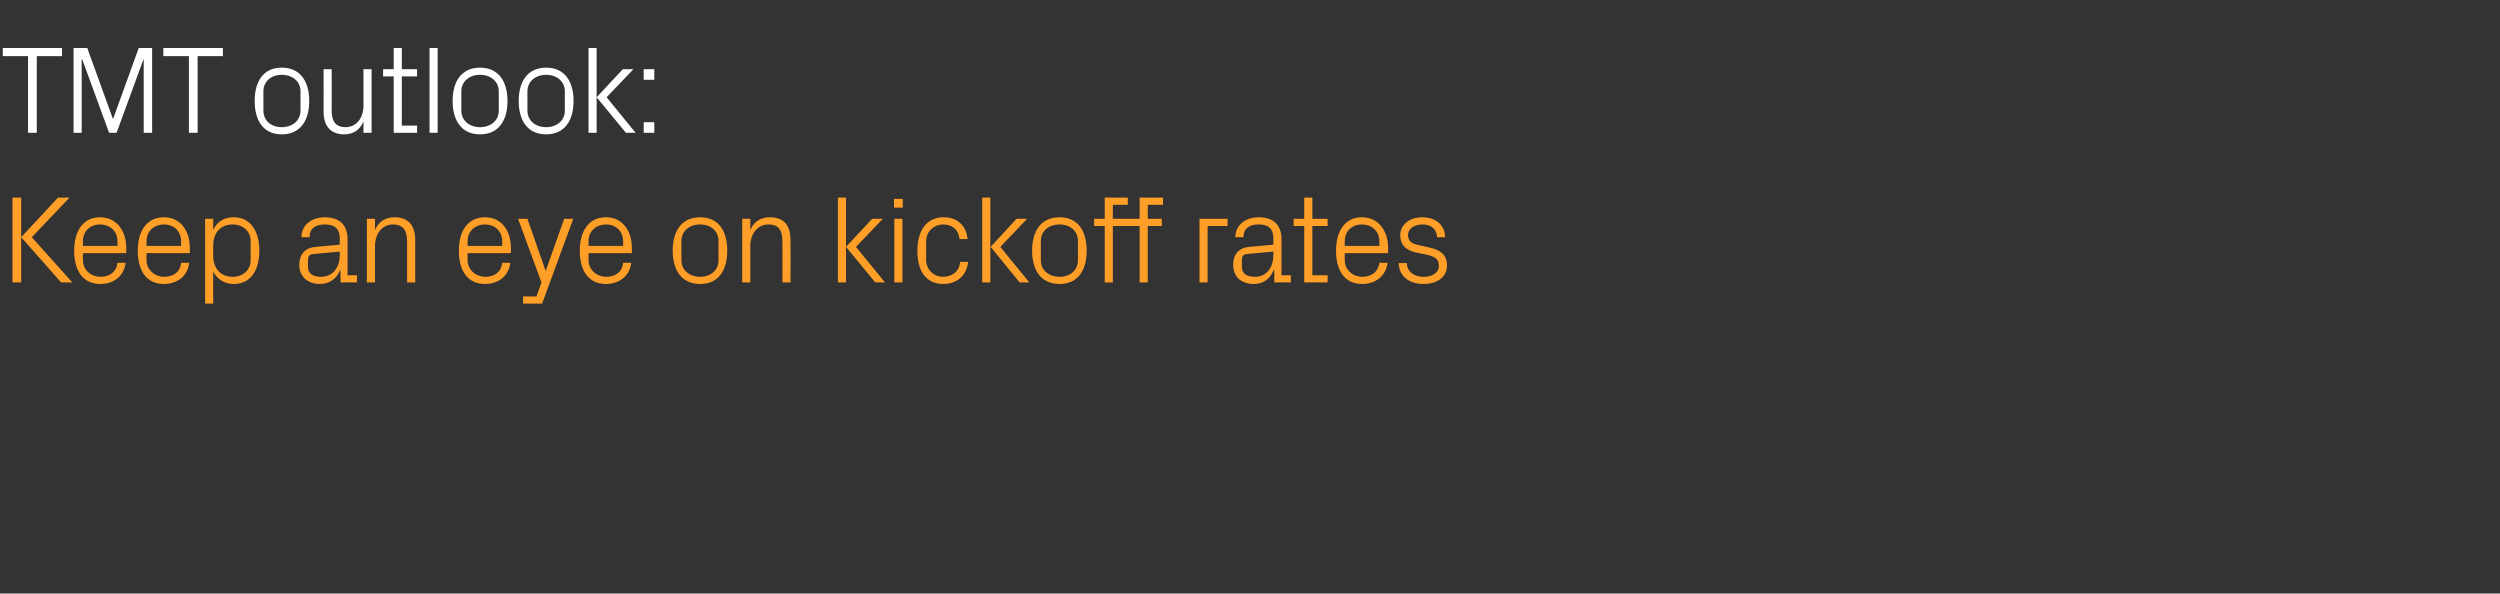 <?xml version="1.0" standalone="no"?><!DOCTYPE svg PUBLIC "-//W3C//DTD SVG 1.1//EN" "http://www.w3.org/Graphics/SVG/1.1/DTD/svg11.dtd"><svg xmlns="http://www.w3.org/2000/svg" version="1.1" width="802px" height="190.4px" viewBox="0 -5 802 190.4" style="top:-5px"><rect x="0" y="-5" width="802" height="190.4" fill="#333333" stroke="none"/>  <desc>TMT outlook: Keep an eye on kickoff rates</desc>  <defs/>  <g id="Polygon30937">    <path d="M 6.8 71.1 L 18.6 58.4 L 22.3 58.4 L 10.2 71.1 L 23.2 85.6 L 19.6 85.6 L 6.8 71.1 Z M 6.8 85.6 L 4 85.6 L 4 58.4 L 6.8 58.4 L 6.8 85.6 Z M 23.8 75.4 C 23.8 69.2 26.6 64.7 32.1 64.7 C 37.6 64.7 40.5 69.3 40.5 74.5 C 40.48 74.48 40.5 76.2 40.5 76.2 L 26.6 76.2 C 26.6 76.2 26.56 78.4 26.6 78.4 C 26.6 81.7 29.3 83.8 32.2 83.8 C 35 83.8 37.3 82.4 37.7 79.3 C 37.7 79.3 40.3 79.3 40.3 79.3 C 39.8 83.7 36.3 86.1 32.2 86.1 C 26.4 86.1 23.8 81.6 23.8 75.4 Z M 37.7 72.4 C 37.7 69 35.1 67 32.1 67 C 29.1 67 26.6 69 26.6 72.4 C 26.56 72.4 26.6 73.9 26.6 73.9 L 37.7 73.9 C 37.7 73.9 37.68 72.4 37.7 72.4 Z M 44.2 75.4 C 44.2 69.2 47 64.7 52.6 64.7 C 58.1 64.7 60.9 69.3 60.9 74.5 C 60.92 74.48 60.9 76.2 60.9 76.2 L 47 76.2 C 47 76.2 47 78.4 47 78.4 C 47 81.7 49.8 83.8 52.6 83.8 C 55.5 83.8 57.8 82.4 58.1 79.3 C 58.1 79.3 60.7 79.3 60.7 79.3 C 60.2 83.7 56.7 86.1 52.6 86.1 C 46.8 86.1 44.2 81.6 44.2 75.4 Z M 58.1 72.4 C 58.1 69 55.6 67 52.6 67 C 49.6 67 47 69 47 72.4 C 47 72.4 47 73.9 47 73.9 L 58.1 73.9 C 58.1 73.9 58.12 72.4 58.1 72.4 Z M 65.8 92.4 L 65.8 65.2 L 68.4 65.2 C 68.4 65.2 68.36 68.72 68.4 68.7 C 69.7 66.1 71.9 64.7 75 64.7 C 80.3 64.7 83.2 69.1 83.2 75.4 C 83.2 81.7 80.4 86.1 75 86.1 C 72.2 86.1 69.7 84.7 68.4 82.1 C 68.36 82.08 68.4 92.4 68.4 92.4 L 65.8 92.4 Z M 68.4 77.1 C 68.4 81 70.7 83.8 74.6 83.8 C 78.2 83.8 80.4 81.4 80.4 78.5 C 80.4 78.5 80.4 72.3 80.4 72.3 C 80.4 69.4 78.2 67 74.6 67 C 70.7 67 68.4 69.8 68.4 73.7 C 68.4 73.7 68.4 77.1 68.4 77.1 Z M 97.7 84.3 C 96.6 83.2 96 81.6 96 80 C 96 76.8 97.7 74.5 101.2 74.2 C 101.24 74.2 109 73.5 109 73.5 C 109 73.5 108.96 71.6 109 71.6 C 109 68 107 67 104.1 67 C 101.2 67 99.3 68.3 99.3 71.1 C 99.3 71.1 96.7 71.1 96.7 71.1 C 96.7 67.3 99.8 64.7 104.2 64.7 C 108.6 64.7 111.5 66.9 111.5 71.7 C 111.52 71.68 111.5 83.3 111.5 83.3 L 114.5 83.3 L 114.5 85.6 L 109.3 85.6 L 109.2 81.6 C 109.2 81.6 109.08 81.64 109.1 81.6 C 108 84.5 105.6 86.1 102.6 86.1 C 100.6 86.1 98.8 85.4 97.7 84.3 Z M 109 76.7 C 108.96 76.72 109 75.7 109 75.7 C 109 75.7 100.48 76.48 100.5 76.5 C 99.2 76.6 98.8 77.2 98.8 78.5 C 98.8 78.5 98.8 80.7 98.8 80.7 C 98.8 82.8 100.4 83.8 103 83.8 C 106.7 83.8 109 80.9 109 76.7 Z M 130.6 72.5 C 130.6 69.1 129.5 67 126 67 C 122.7 67 120.3 69.9 120.3 73.9 C 120.28 73.88 120.3 85.6 120.3 85.6 L 117.7 85.6 L 117.7 65.2 L 120.3 65.2 C 120.3 65.2 120.28 68.76 120.3 68.8 C 121.4 66.2 123.5 64.7 126.6 64.7 C 130.5 64.7 133.2 66.8 133.2 72 C 133.2 72 133.2 85.6 133.2 85.6 L 130.6 85.6 C 130.6 85.6 130.6 72.48 130.6 72.5 Z M 147.2 75.4 C 147.2 69.2 150 64.7 155.6 64.7 C 161.1 64.7 163.9 69.3 163.9 74.5 C 163.92 74.48 163.9 76.2 163.9 76.2 L 150 76.2 C 150 76.2 150 78.4 150 78.4 C 150 81.7 152.8 83.8 155.6 83.8 C 158.5 83.8 160.8 82.4 161.1 79.3 C 161.1 79.3 163.7 79.3 163.7 79.3 C 163.2 83.7 159.7 86.1 155.6 86.1 C 149.8 86.1 147.2 81.6 147.2 75.4 Z M 161.1 72.4 C 161.1 69 158.6 67 155.6 67 C 152.6 67 150 69 150 72.4 C 150 72.4 150 73.9 150 73.9 L 161.1 73.9 C 161.1 73.9 161.12 72.4 161.1 72.4 Z M 175.1 81.8 L 181 65.2 L 183.9 65.2 L 173.9 92.4 L 167.8 92.4 L 167.8 90.1 L 172.1 90.1 L 173.7 85.6 L 166.2 65.2 L 169.2 65.2 L 175 81.8 L 175.1 81.8 Z M 186 75.4 C 186 69.2 188.8 64.7 194.4 64.7 C 199.9 64.7 202.7 69.3 202.7 74.5 C 202.72 74.48 202.7 76.2 202.7 76.2 L 188.8 76.2 C 188.8 76.2 188.8 78.4 188.8 78.4 C 188.8 81.7 191.6 83.8 194.4 83.8 C 197.3 83.8 199.6 82.4 199.9 79.3 C 199.9 79.3 202.5 79.3 202.5 79.3 C 202 83.7 198.5 86.1 194.4 86.1 C 188.6 86.1 186 81.6 186 75.4 Z M 199.9 72.4 C 199.9 69 197.4 67 194.4 67 C 191.4 67 188.8 69 188.8 72.4 C 188.8 72.4 188.8 73.9 188.8 73.9 L 199.9 73.9 C 199.9 73.9 199.92 72.4 199.9 72.4 Z M 215.8 75.4 C 215.8 69.2 218.6 64.7 224.6 64.7 C 230.6 64.7 233.3 69.2 233.3 75.4 C 233.3 81.6 230.6 86.1 224.6 86.1 C 218.6 86.1 215.8 81.6 215.8 75.4 Z M 230.5 72.3 C 230.5 69.1 228 67 224.6 67 C 221.2 67 218.6 69.1 218.6 72.3 C 218.6 72.3 218.6 78.5 218.6 78.5 C 218.6 81.7 221.2 83.8 224.6 83.8 C 228 83.8 230.5 81.7 230.5 78.5 C 230.5 78.5 230.5 72.3 230.5 72.3 Z M 251 72.5 C 251 69.1 250 67 246.5 67 C 243.1 67 240.7 69.9 240.7 73.9 C 240.72 73.88 240.7 85.6 240.7 85.6 L 238.1 85.6 L 238.1 65.2 L 240.7 65.2 C 240.7 65.2 240.72 68.76 240.7 68.8 C 241.8 66.2 243.9 64.7 247 64.7 C 251 64.7 253.6 66.8 253.6 72 C 253.64 72 253.6 85.6 253.6 85.6 L 251 85.6 C 251 85.6 251.04 72.48 251 72.5 Z M 271.4 85.6 L 268.8 85.6 L 268.8 58.4 L 271.4 58.4 L 271.4 85.6 Z M 271.4 74.2 L 279.8 65.2 L 283.2 65.2 L 274.6 74.2 L 283.9 85.6 L 280.8 85.6 L 271.4 74.2 Z M 289.6 61.6 L 286.8 61.6 L 286.8 58.8 L 289.6 58.8 L 289.6 61.6 Z M 286.9 85.6 L 286.9 65.2 L 289.5 65.2 L 289.5 85.6 L 286.9 85.6 Z M 302.7 64.7 C 306.8 64.7 310 67.1 310.4 71.7 C 310.4 71.7 307.8 71.7 307.8 71.7 C 307.5 68.4 305.2 67 302.5 67 C 299.8 67 297.1 69.1 297.1 72.4 C 297.1 72.4 297.1 78.4 297.1 78.4 C 297.1 81.5 299.6 83.8 302.5 83.8 C 305.4 83.8 307.8 82.1 308 79 C 308 79 310.6 79 310.6 79 C 310 83.8 306.6 86.1 302.6 86.1 C 296.8 86.1 294.3 81.6 294.3 75.5 C 294.3 69 297.2 64.7 302.7 64.7 Z M 317.7 85.6 L 315.1 85.6 L 315.1 58.4 L 317.7 58.4 L 317.7 85.6 Z M 317.8 74.2 L 326.1 65.2 L 329.5 65.2 L 320.9 74.2 L 330.2 85.6 L 327.1 85.6 L 317.8 74.2 Z M 331.1 75.4 C 331.1 69.2 333.9 64.7 339.9 64.7 C 345.9 64.7 348.6 69.2 348.6 75.4 C 348.6 81.6 345.9 86.1 339.9 86.1 C 333.9 86.1 331.1 81.6 331.1 75.4 Z M 345.8 72.3 C 345.8 69.1 343.3 67 339.9 67 C 336.5 67 333.9 69.1 333.9 72.3 C 333.9 72.3 333.9 78.5 333.9 78.5 C 333.9 81.7 336.5 83.8 339.9 83.8 C 343.3 83.8 345.8 81.7 345.8 78.5 C 345.8 78.5 345.8 72.3 345.8 72.3 Z M 365.6 67.5 L 357 67.5 L 357 85.6 L 354.4 85.6 L 354.4 67.5 L 351 67.5 L 351 65.2 L 354.4 65.2 L 354.4 58.4 L 361.8 58.4 L 361.8 60.7 L 357 60.7 L 357 65.2 L 365.6 65.2 L 365.6 58.4 L 373.1 58.4 L 373.1 60.7 L 368.2 60.7 L 368.2 65.2 L 372.7 65.2 L 372.7 67.5 L 368.2 67.5 L 368.2 85.6 L 365.6 85.6 L 365.6 67.5 Z M 384.8 65.2 L 393.8 65.2 L 393.8 67.5 L 387.4 67.5 L 387.4 85.6 L 384.8 85.6 L 384.8 65.2 Z M 397.2 84.3 C 396.2 83.2 395.6 81.6 395.6 80 C 395.6 76.8 397.2 74.5 400.8 74.2 C 400.79 74.2 408.5 73.5 408.5 73.5 C 408.5 73.5 408.51 71.6 408.5 71.6 C 408.5 68 406.6 67 403.7 67 C 400.8 67 398.9 68.3 398.9 71.1 C 398.9 71.1 396.3 71.1 396.3 71.1 C 396.3 67.3 399.4 64.7 403.8 64.7 C 408.2 64.7 411.1 66.9 411.1 71.7 C 411.07 71.68 411.1 83.3 411.1 83.3 L 414.1 83.3 L 414.1 85.6 L 408.8 85.6 L 408.8 81.6 C 408.8 81.6 408.63 81.64 408.6 81.6 C 407.5 84.5 405.2 86.1 402.2 86.1 C 400.2 86.1 398.3 85.4 397.2 84.3 Z M 408.5 76.7 C 408.51 76.72 408.5 75.7 408.5 75.7 C 408.5 75.7 400.03 76.48 400 76.5 C 398.8 76.6 398.4 77.2 398.4 78.5 C 398.4 78.5 398.4 80.7 398.4 80.7 C 398.4 82.8 400 83.8 402.6 83.8 C 406.3 83.8 408.5 80.9 408.5 76.7 Z M 421 83.3 L 425.9 83.3 L 425.9 85.6 L 418.4 85.6 L 418.4 67.5 L 415 67.5 L 415 65.2 L 418.4 65.2 L 418.4 58.4 L 421 58.4 L 421 65.2 L 425.9 65.2 L 425.9 67.5 L 421 67.5 L 421 83.3 Z M 428.6 75.4 C 428.6 69.2 431.4 64.7 436.9 64.7 C 442.4 64.7 445.3 69.3 445.3 74.5 C 445.27 74.48 445.3 76.2 445.3 76.2 L 431.4 76.2 C 431.4 76.2 431.35 78.4 431.4 78.4 C 431.4 81.7 434.1 83.8 437 83.8 C 439.8 83.8 442.1 82.4 442.5 79.3 C 442.5 79.3 445.1 79.3 445.1 79.3 C 444.6 83.7 441.1 86.1 437 86.1 C 431.2 86.1 428.6 81.6 428.6 75.4 Z M 442.5 72.4 C 442.5 69 439.9 67 436.9 67 C 433.9 67 431.4 69 431.4 72.4 C 431.35 72.4 431.4 73.9 431.4 73.9 L 442.5 73.9 C 442.5 73.9 442.47 72.4 442.5 72.4 Z M 458.5 74.4 C 462.3 75.2 464.2 76.9 464.2 80.2 C 464.2 83.6 461.4 86.1 456.6 86.1 C 452.2 86.1 448.8 83.7 448.7 79.4 C 448.7 79.4 451.3 79.4 451.3 79.4 C 451.4 82.3 453.8 83.8 456.6 83.8 C 459.4 83.8 461.6 82.6 461.6 80.2 C 461.6 78.2 460.5 77.3 457.6 76.7 C 457.6 76.7 454.2 76 454.2 76 C 451.2 75.3 449.2 73.7 449.2 70.4 C 449.2 67.2 452.1 64.7 456.3 64.7 C 459.9 64.7 463.5 66.6 463.6 71.1 C 463.6 71.1 461 71.1 461 71.1 C 460.9 68.2 458.8 67 456.3 67 C 453.6 67 451.7 68.4 451.7 70.4 C 451.7 72.4 453 73.2 455 73.6 C 455 73.6 458.5 74.4 458.5 74.4 Z " stroke="none" fill="#ff9f27"/>  </g>  <g id="Polygon30936">    <path d="M 0.9 10.4 L 19.9 10.4 L 19.9 13 L 11.8 13 L 11.8 37.6 L 9 37.6 L 9 13 L 0.9 13 L 0.9 10.4 Z M 23.6 37.6 L 23.6 10.4 L 28 10.4 L 36.2 33.1 L 36.3 33.1 L 44.5 10.4 L 48.8 10.4 L 48.8 37.6 L 46.1 37.6 L 46.1 14.1 L 46 14.1 L 37.4 37.6 L 35 37.6 L 26.4 14.1 L 26.2 14.1 L 26.2 37.6 L 23.6 37.6 Z M 52.4 10.4 L 71.5 10.4 L 71.5 13 L 63.4 13 L 63.4 37.6 L 60.6 37.6 L 60.6 13 L 52.4 13 L 52.4 10.4 Z M 81.7 27.4 C 81.7 21.2 84.4 16.7 90.4 16.7 C 96.4 16.7 99.2 21.2 99.2 27.4 C 99.2 33.6 96.4 38.1 90.4 38.1 C 84.4 38.1 81.7 33.6 81.7 27.4 Z M 96.4 24.3 C 96.4 21.1 93.8 19 90.4 19 C 87 19 84.5 21.1 84.5 24.3 C 84.5 24.3 84.5 30.5 84.5 30.5 C 84.5 33.7 87 35.8 90.4 35.8 C 93.8 35.8 96.4 33.7 96.4 30.5 C 96.4 30.5 96.4 24.3 96.4 24.3 Z M 116.6 34 C 115.5 36.6 113.4 38.1 110.4 38.1 C 106.6 38.1 103.8 36 103.8 30.8 C 103.84 30.8 103.8 17.2 103.8 17.2 L 106.4 17.2 C 106.4 17.2 106.44 30.36 106.4 30.4 C 106.4 33.7 107.5 35.8 110.9 35.8 C 114.2 35.8 116.6 33 116.6 28.9 C 116.6 28.92 116.6 17.2 116.6 17.2 L 119.2 17.2 L 119.2 37.6 L 116.6 37.6 C 116.6 37.6 116.6 34.04 116.6 34 Z M 128.9 35.3 L 133.8 35.3 L 133.8 37.6 L 126.3 37.6 L 126.3 19.5 L 122.9 19.5 L 122.9 17.2 L 126.3 17.2 L 126.3 10.4 L 128.9 10.4 L 128.9 17.2 L 133.8 17.2 L 133.8 19.5 L 128.9 19.5 L 128.9 35.3 Z M 137.8 37.6 L 137.8 10.4 L 140.4 10.4 L 140.4 37.6 L 137.8 37.6 Z M 145.2 27.4 C 145.2 21.2 148 16.7 154 16.7 C 160 16.7 162.8 21.2 162.8 27.4 C 162.8 33.6 160 38.1 154 38.1 C 148 38.1 145.2 33.6 145.2 27.4 Z M 160 24.3 C 160 21.1 157.4 19 154 19 C 150.6 19 148 21.1 148 24.3 C 148 24.3 148 30.5 148 30.5 C 148 33.7 150.6 35.8 154 35.8 C 157.4 35.8 160 33.7 160 30.5 C 160 30.5 160 24.3 160 24.3 Z M 166.4 27.4 C 166.4 21.2 169.2 16.7 175.2 16.7 C 181.2 16.7 184 21.2 184 27.4 C 184 33.6 181.2 38.1 175.2 38.1 C 169.2 38.1 166.4 33.6 166.4 27.4 Z M 181.2 24.3 C 181.2 21.1 178.6 19 175.2 19 C 171.8 19 169.2 21.1 169.2 24.3 C 169.2 24.3 169.2 30.5 169.2 30.5 C 169.2 33.7 171.8 35.8 175.2 35.8 C 178.6 35.8 181.2 33.7 181.2 30.5 C 181.2 30.5 181.2 24.3 181.2 24.3 Z M 191.4 37.6 L 188.8 37.6 L 188.8 10.4 L 191.4 10.4 L 191.4 37.6 Z M 191.4 26.2 L 199.8 17.2 L 203.2 17.2 L 194.6 26.2 L 203.9 37.6 L 200.8 37.6 L 191.4 26.2 Z M 209.9 20.6 L 206.5 20.6 L 206.5 17.2 L 209.9 17.2 L 209.9 20.6 Z M 209.9 37.6 L 206.5 37.6 L 206.5 34.2 L 209.9 34.2 L 209.9 37.6 Z " stroke="none" fill="#fff"/>  </g></svg>